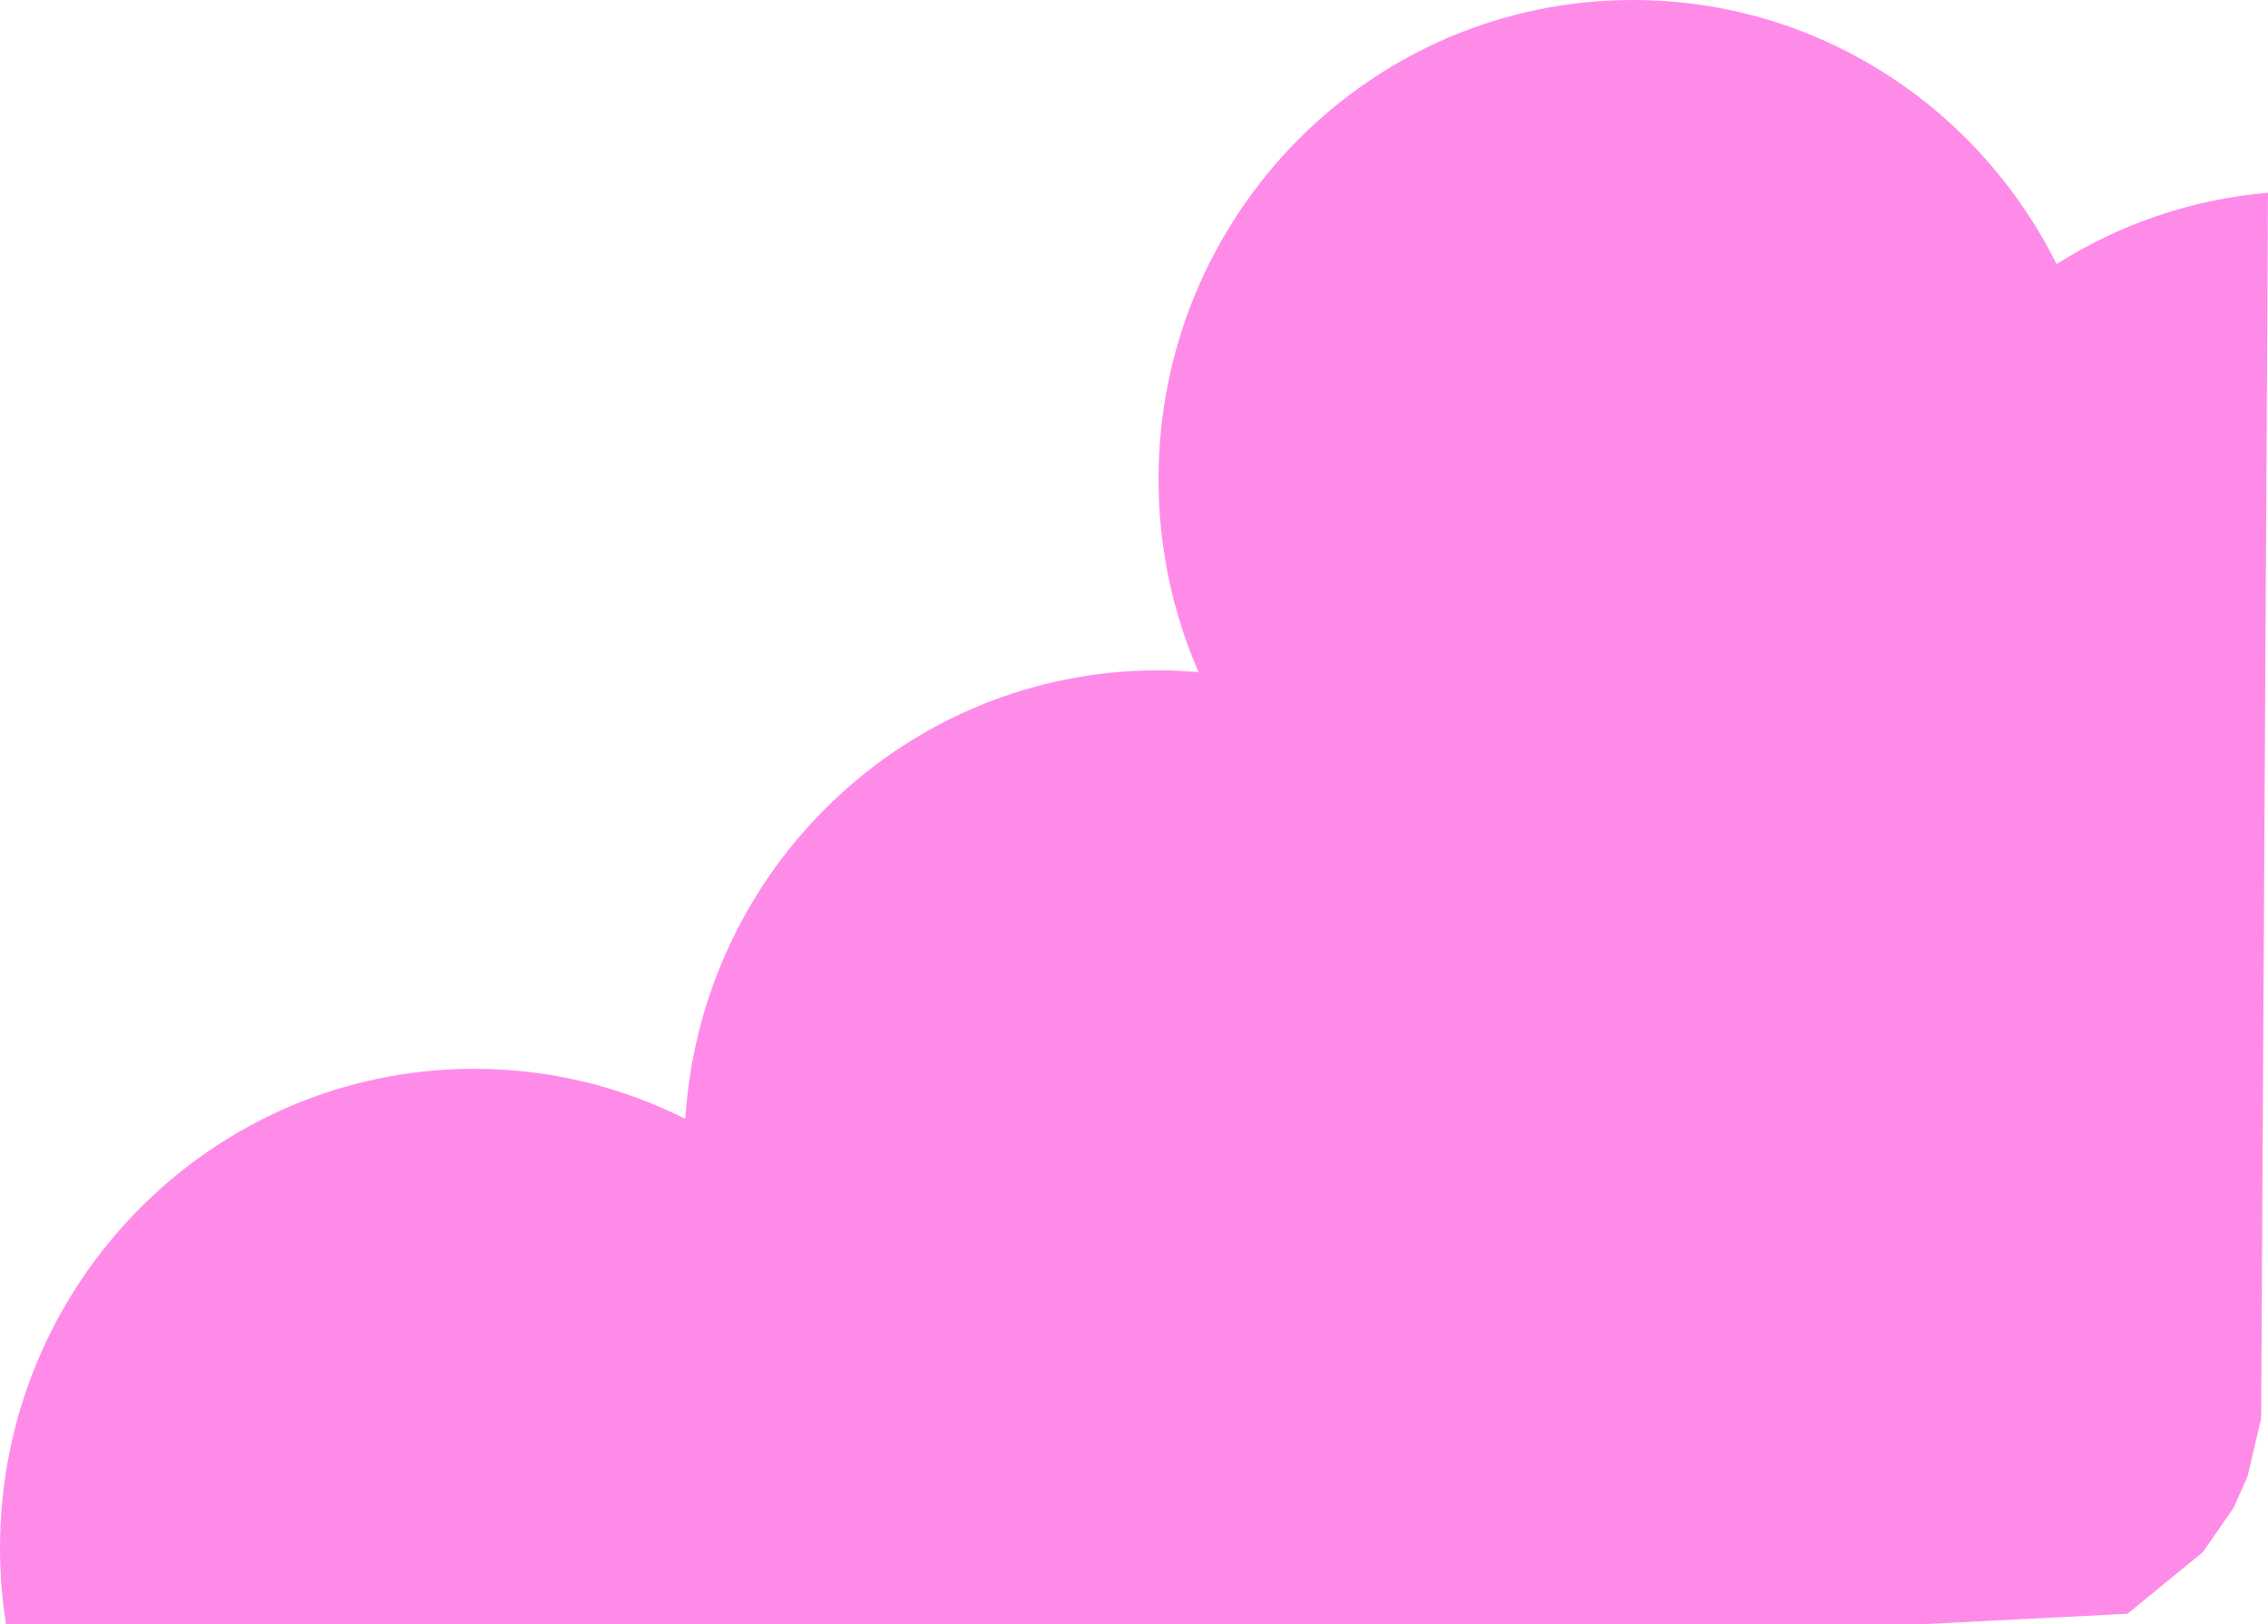 <?xml version="1.0" encoding="UTF-8"?> <svg xmlns="http://www.w3.org/2000/svg" width="331" height="237" viewBox="0 0 331 237" fill="none"><path d="M69.221 155.974C80.285 155.974 90.741 158.613 100.018 163.278C102.32 126.736 132.35 97.821 169.079 97.821C171.049 97.821 172.996 97.925 174.92 98.087C171.175 89.475 169.079 79.961 169.079 69.96C169.079 31.322 200.07 0 238.3 0C265.352 0 288.762 15.684 300.146 38.545C309.228 32.781 319.73 29.088 331 28.128L330 207L328 215.5L326 220L321.5 226.5L310.5 235.5L281.134 237H0.87C0.298 233.389 0 229.696 0 225.934C0 187.297 30.991 155.974 69.221 155.974Z" fill="#FF8BE9"></path></svg> 